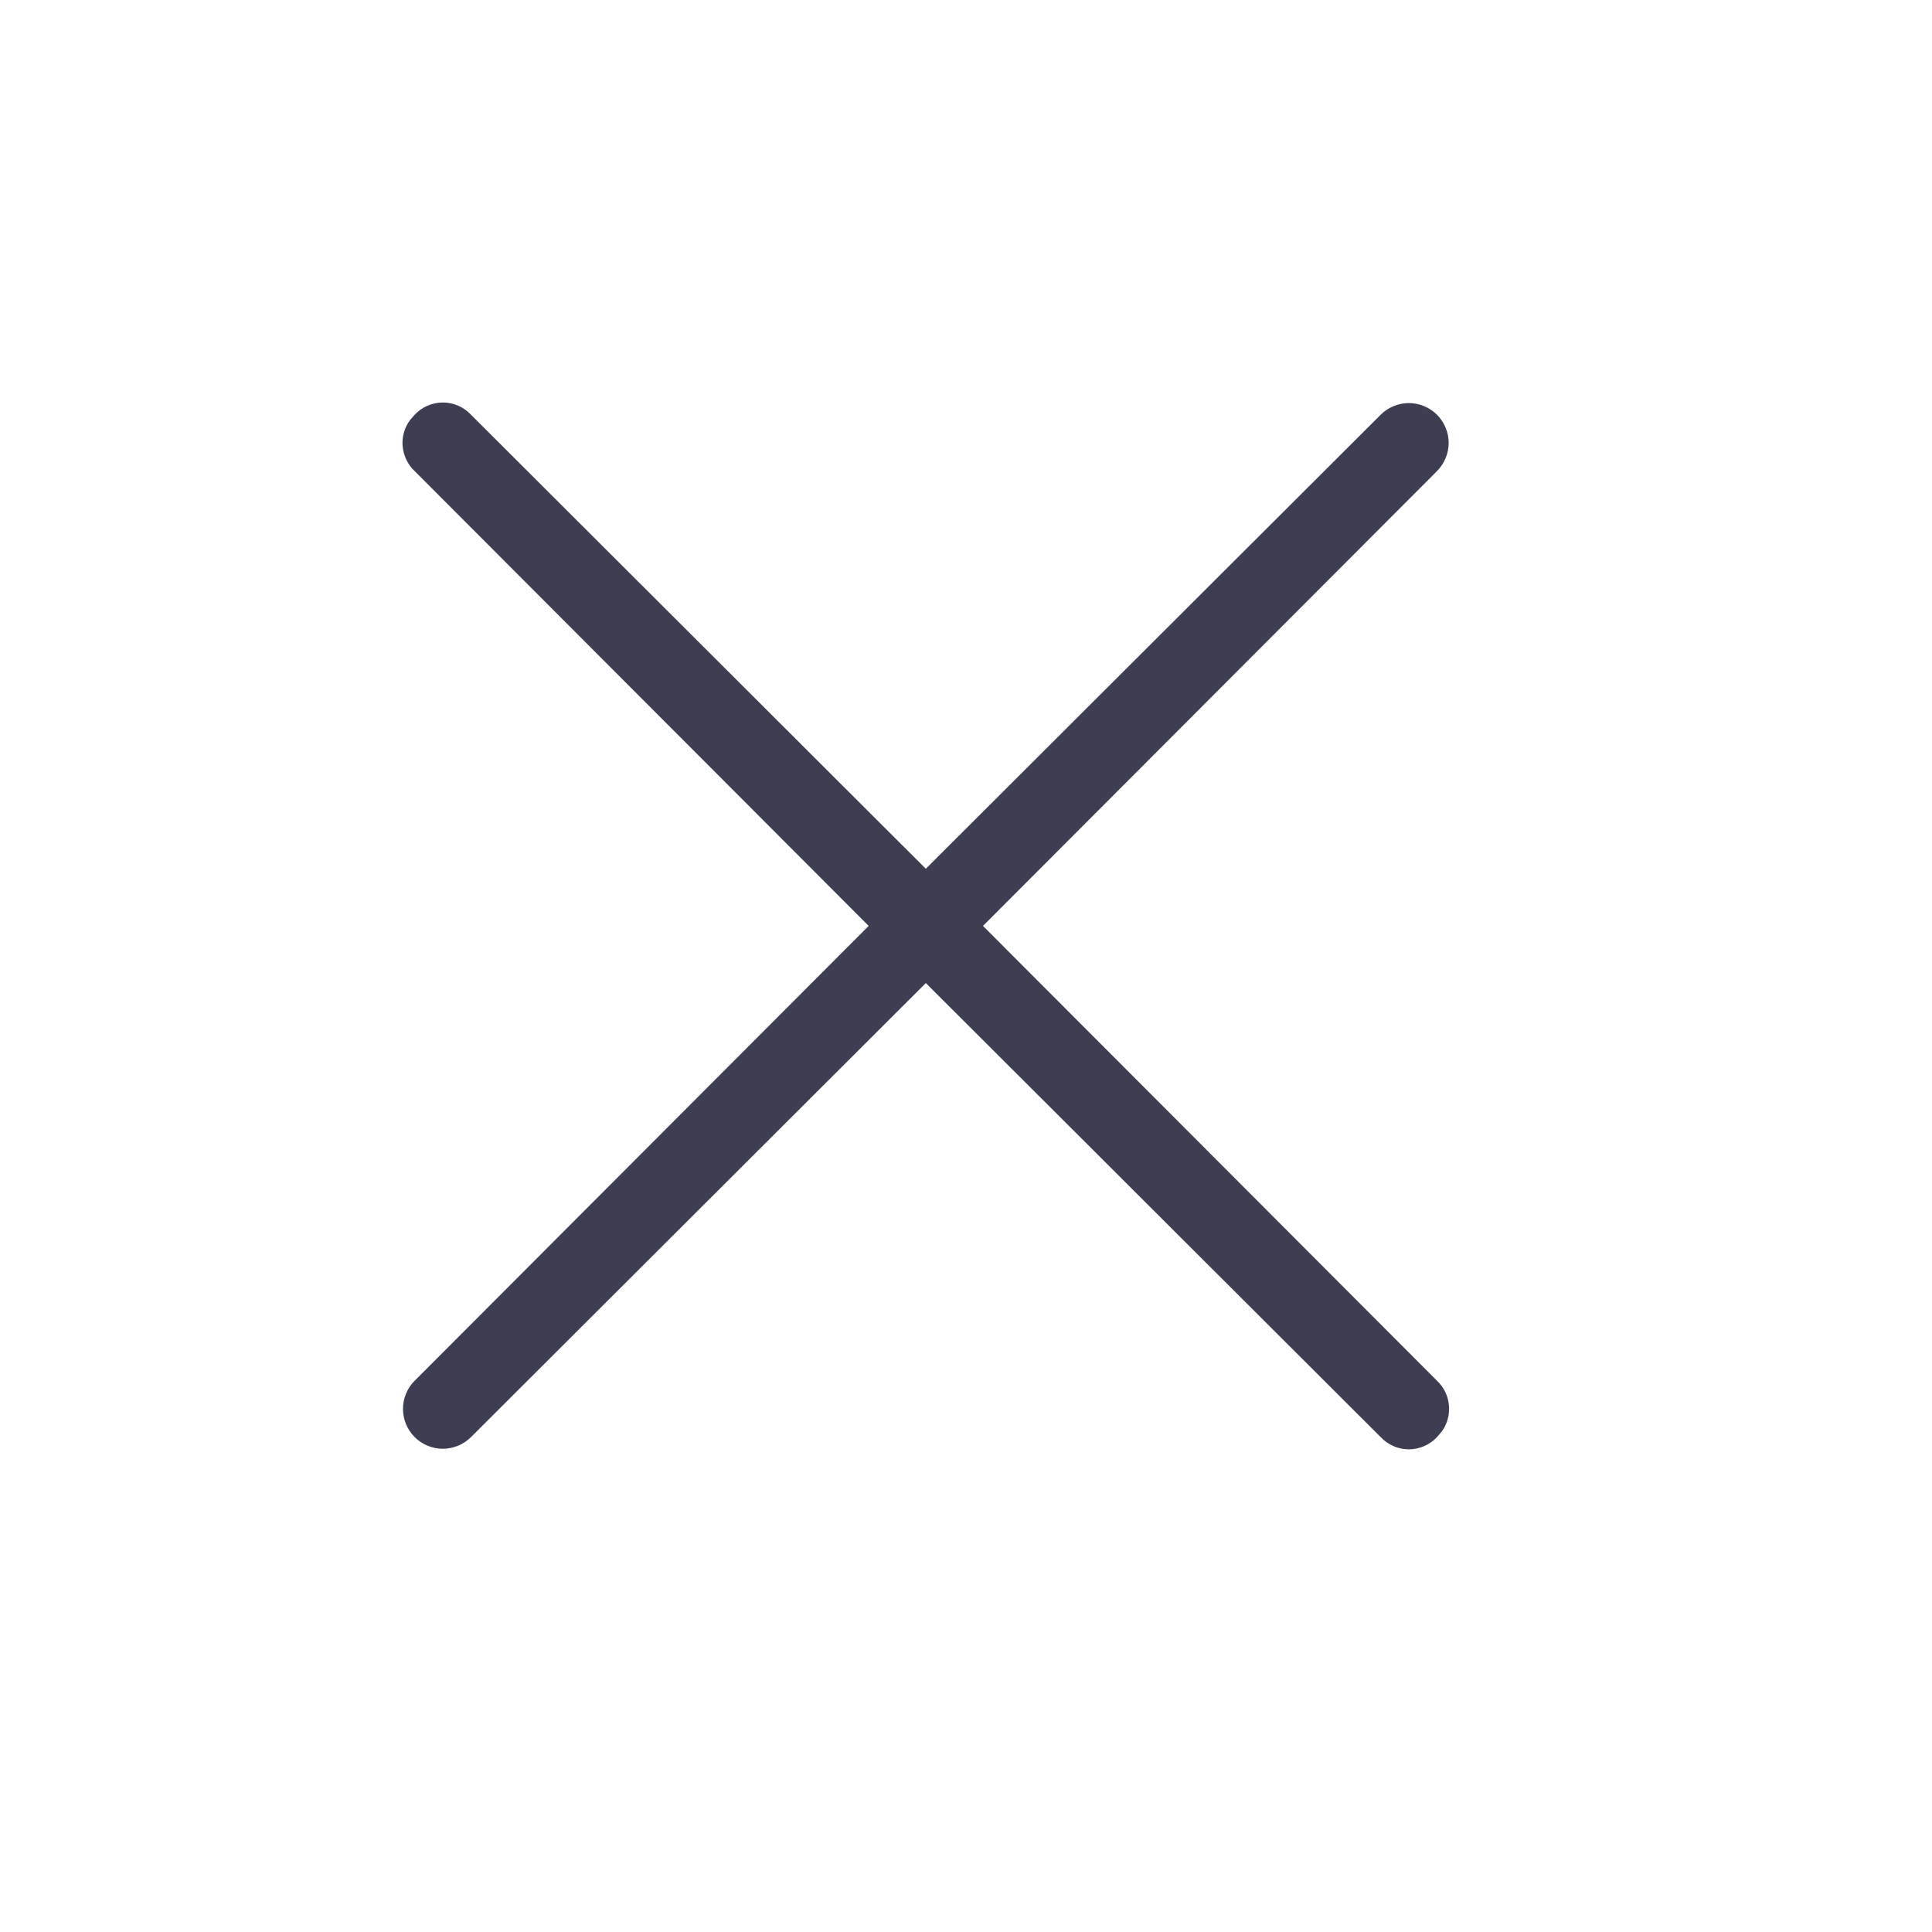 <svg fill="none" height="24" viewBox="0 0 24 24" width="24" xmlns="http://www.w3.org/2000/svg"><path d="m5.151 5.152c.045-.048.099-.086.159-.112.06-.026.125-.04.191-.04s.131.013.191.04c.06.026.114.064.159.112l5.65 5.64 5.65-5.64c.046-.046.101-.082.161-.107.06-.025.124-.038.189-.038s.129.013.189.038c.06.025.115.061.161.107s.082.101.107.161.038.124.038.189-.013.129-.038.189c-.025.06-.061.115-.107.161l-5.64 5.65 5.64 5.65c.085.08.138.188.148.304.011.116-.02.232-.088.326l-.06.07c-.045.048-.099.086-.159.112-.06.026-.125.04-.191.04s-.131-.013-.191-.04c-.06-.026-.114-.064-.159-.112l-5.65-5.64-5.65 5.64c-.093.093-.219.145-.35.145-.131 0-.257-.052-.35-.145s-.145-.219-.145-.35.052-.257.145-.35l5.64-5.65-5.64-5.65c-.085-.08-.137-.188-.149-.304-.011-.116.02-.232.089-.326z" fill="#3e3e52"/></svg>